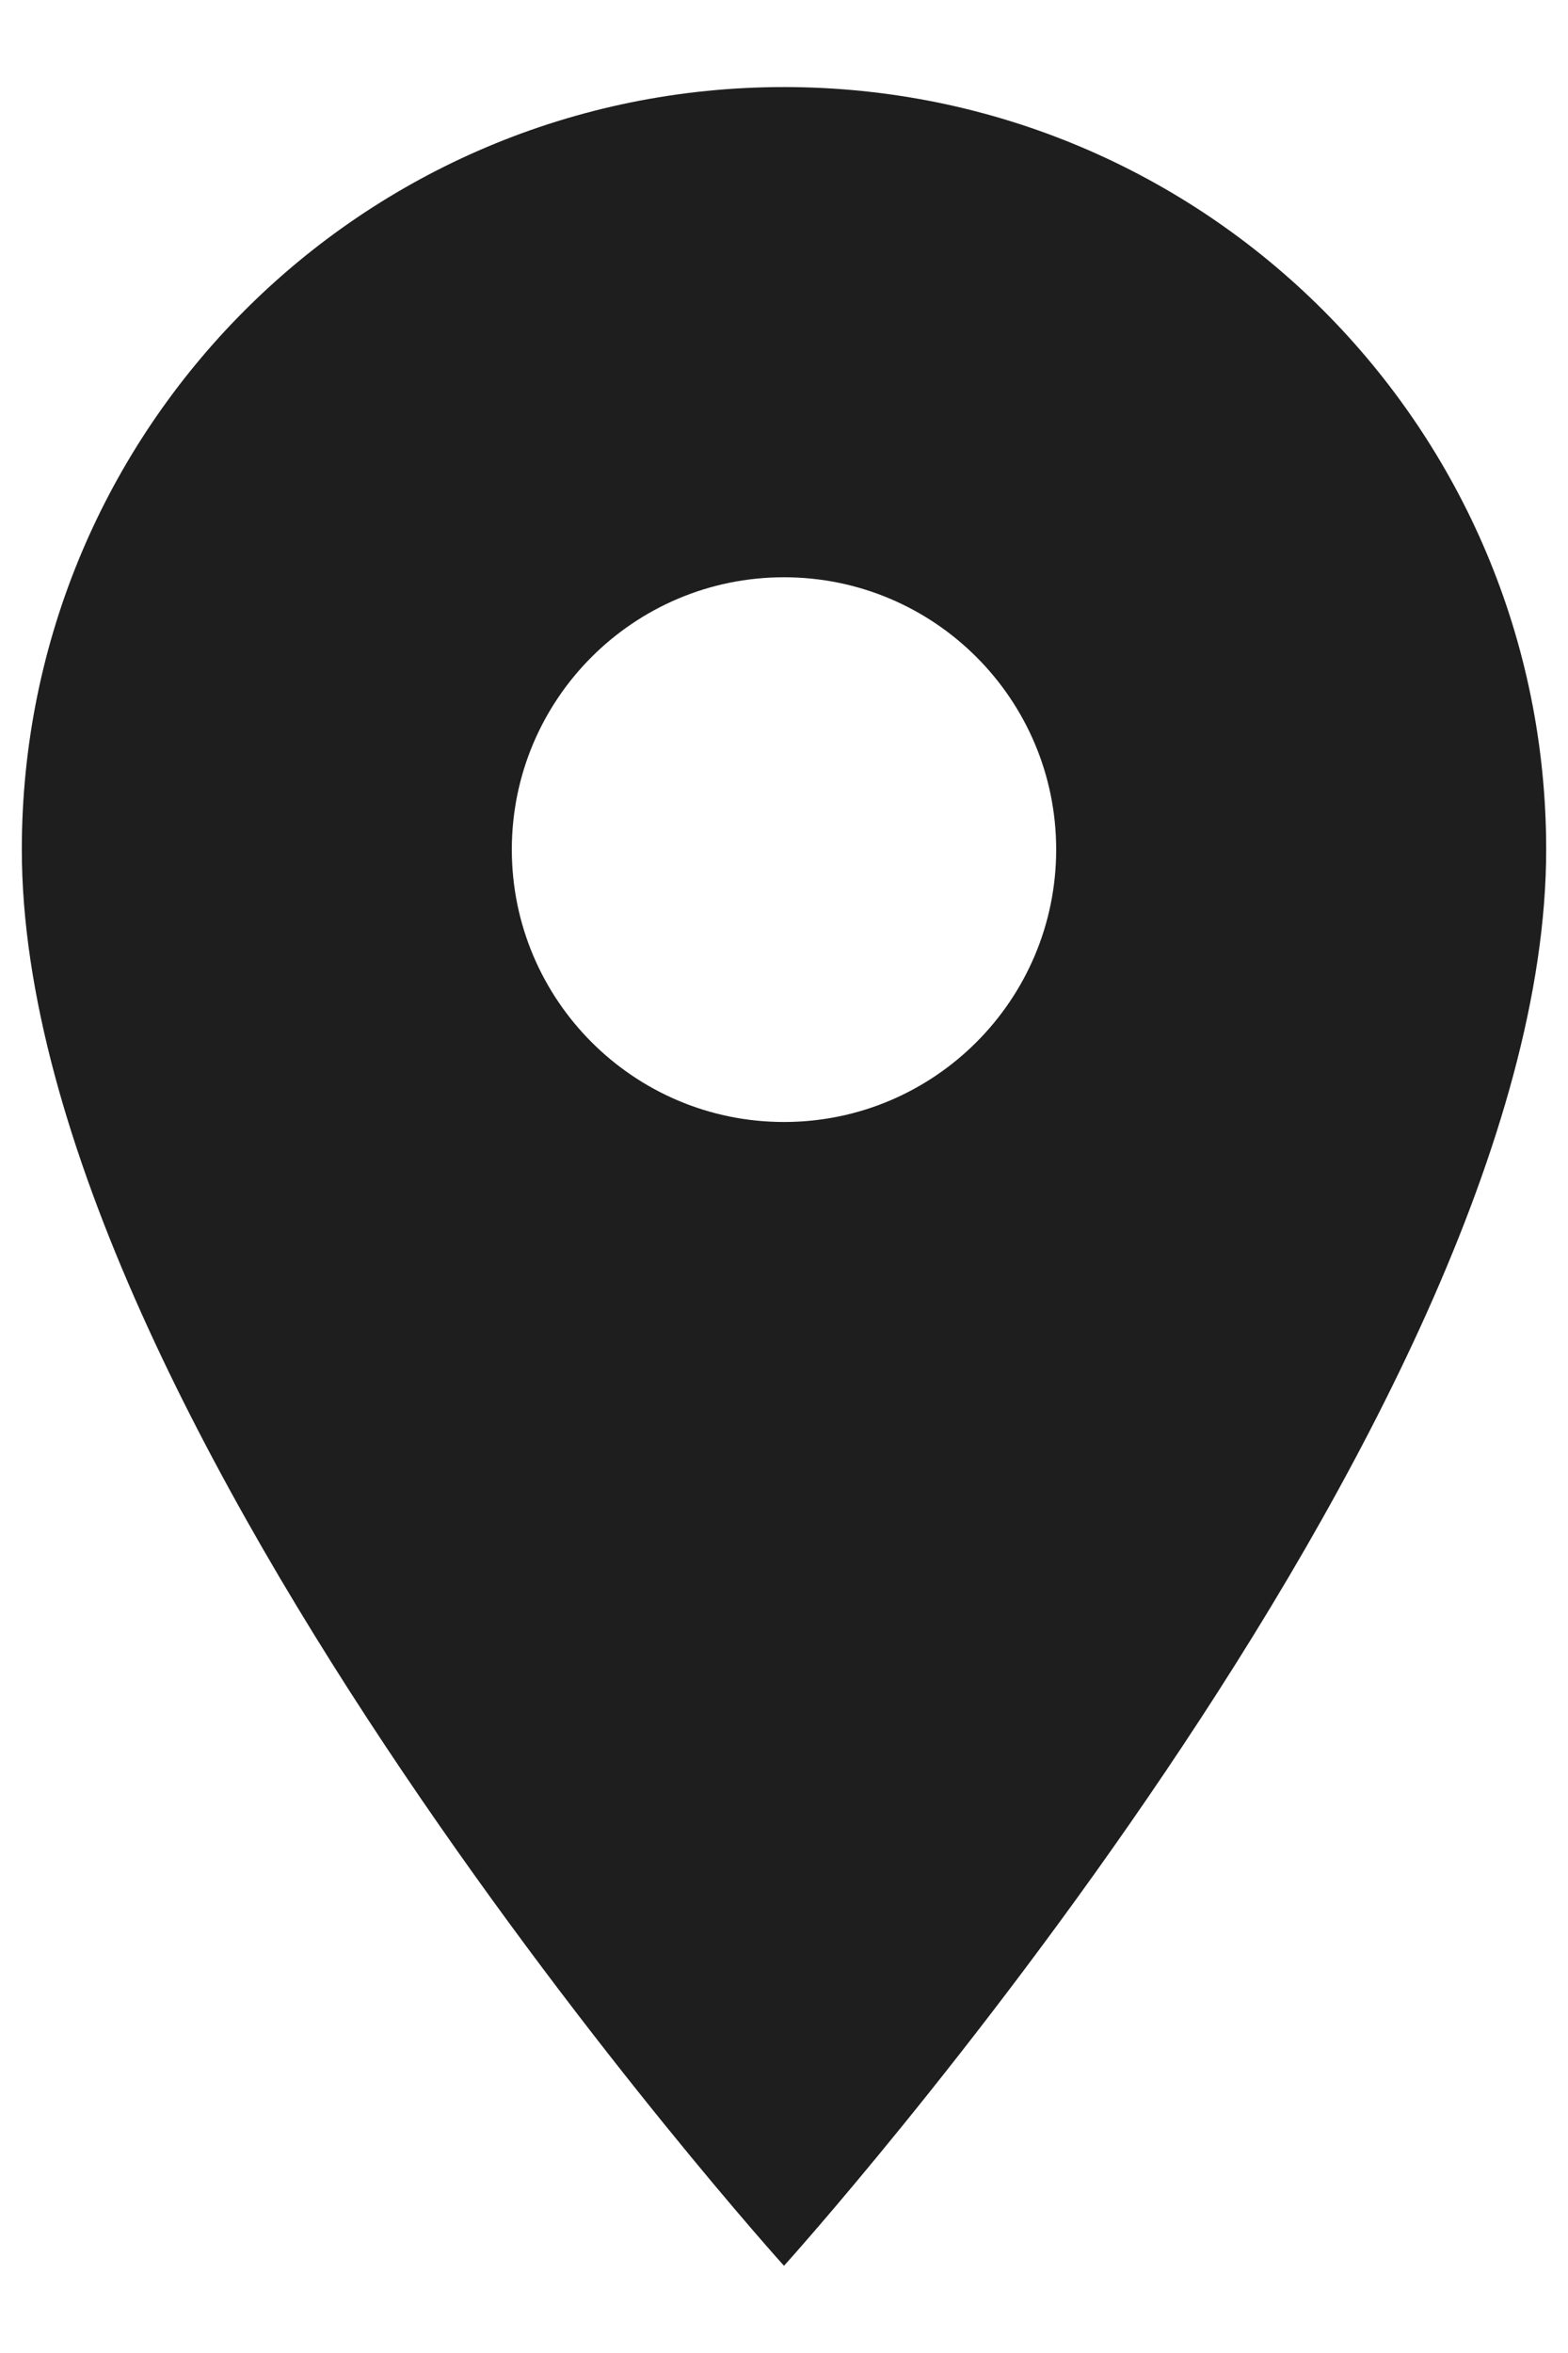 <svg width="12" height="18" viewBox="0 0 12 18" fill="none" xmlns="http://www.w3.org/2000/svg">
<path d="M6 0.666C2.775 0.666 0.167 3.274 0.167 6.499C0.167 10.874 6 17.333 6 17.333C6 17.333 11.833 10.874 11.833 6.499C11.833 3.274 9.225 0.666 6 0.666ZM6 8.583C4.85 8.583 3.917 7.649 3.917 6.499C3.917 5.349 4.85 4.416 6 4.416C7.15 4.416 8.083 5.349 8.083 6.499C8.083 7.649 7.15 8.583 6 8.583Z" fill="black" fill-opacity="0.88"/>
</svg>
